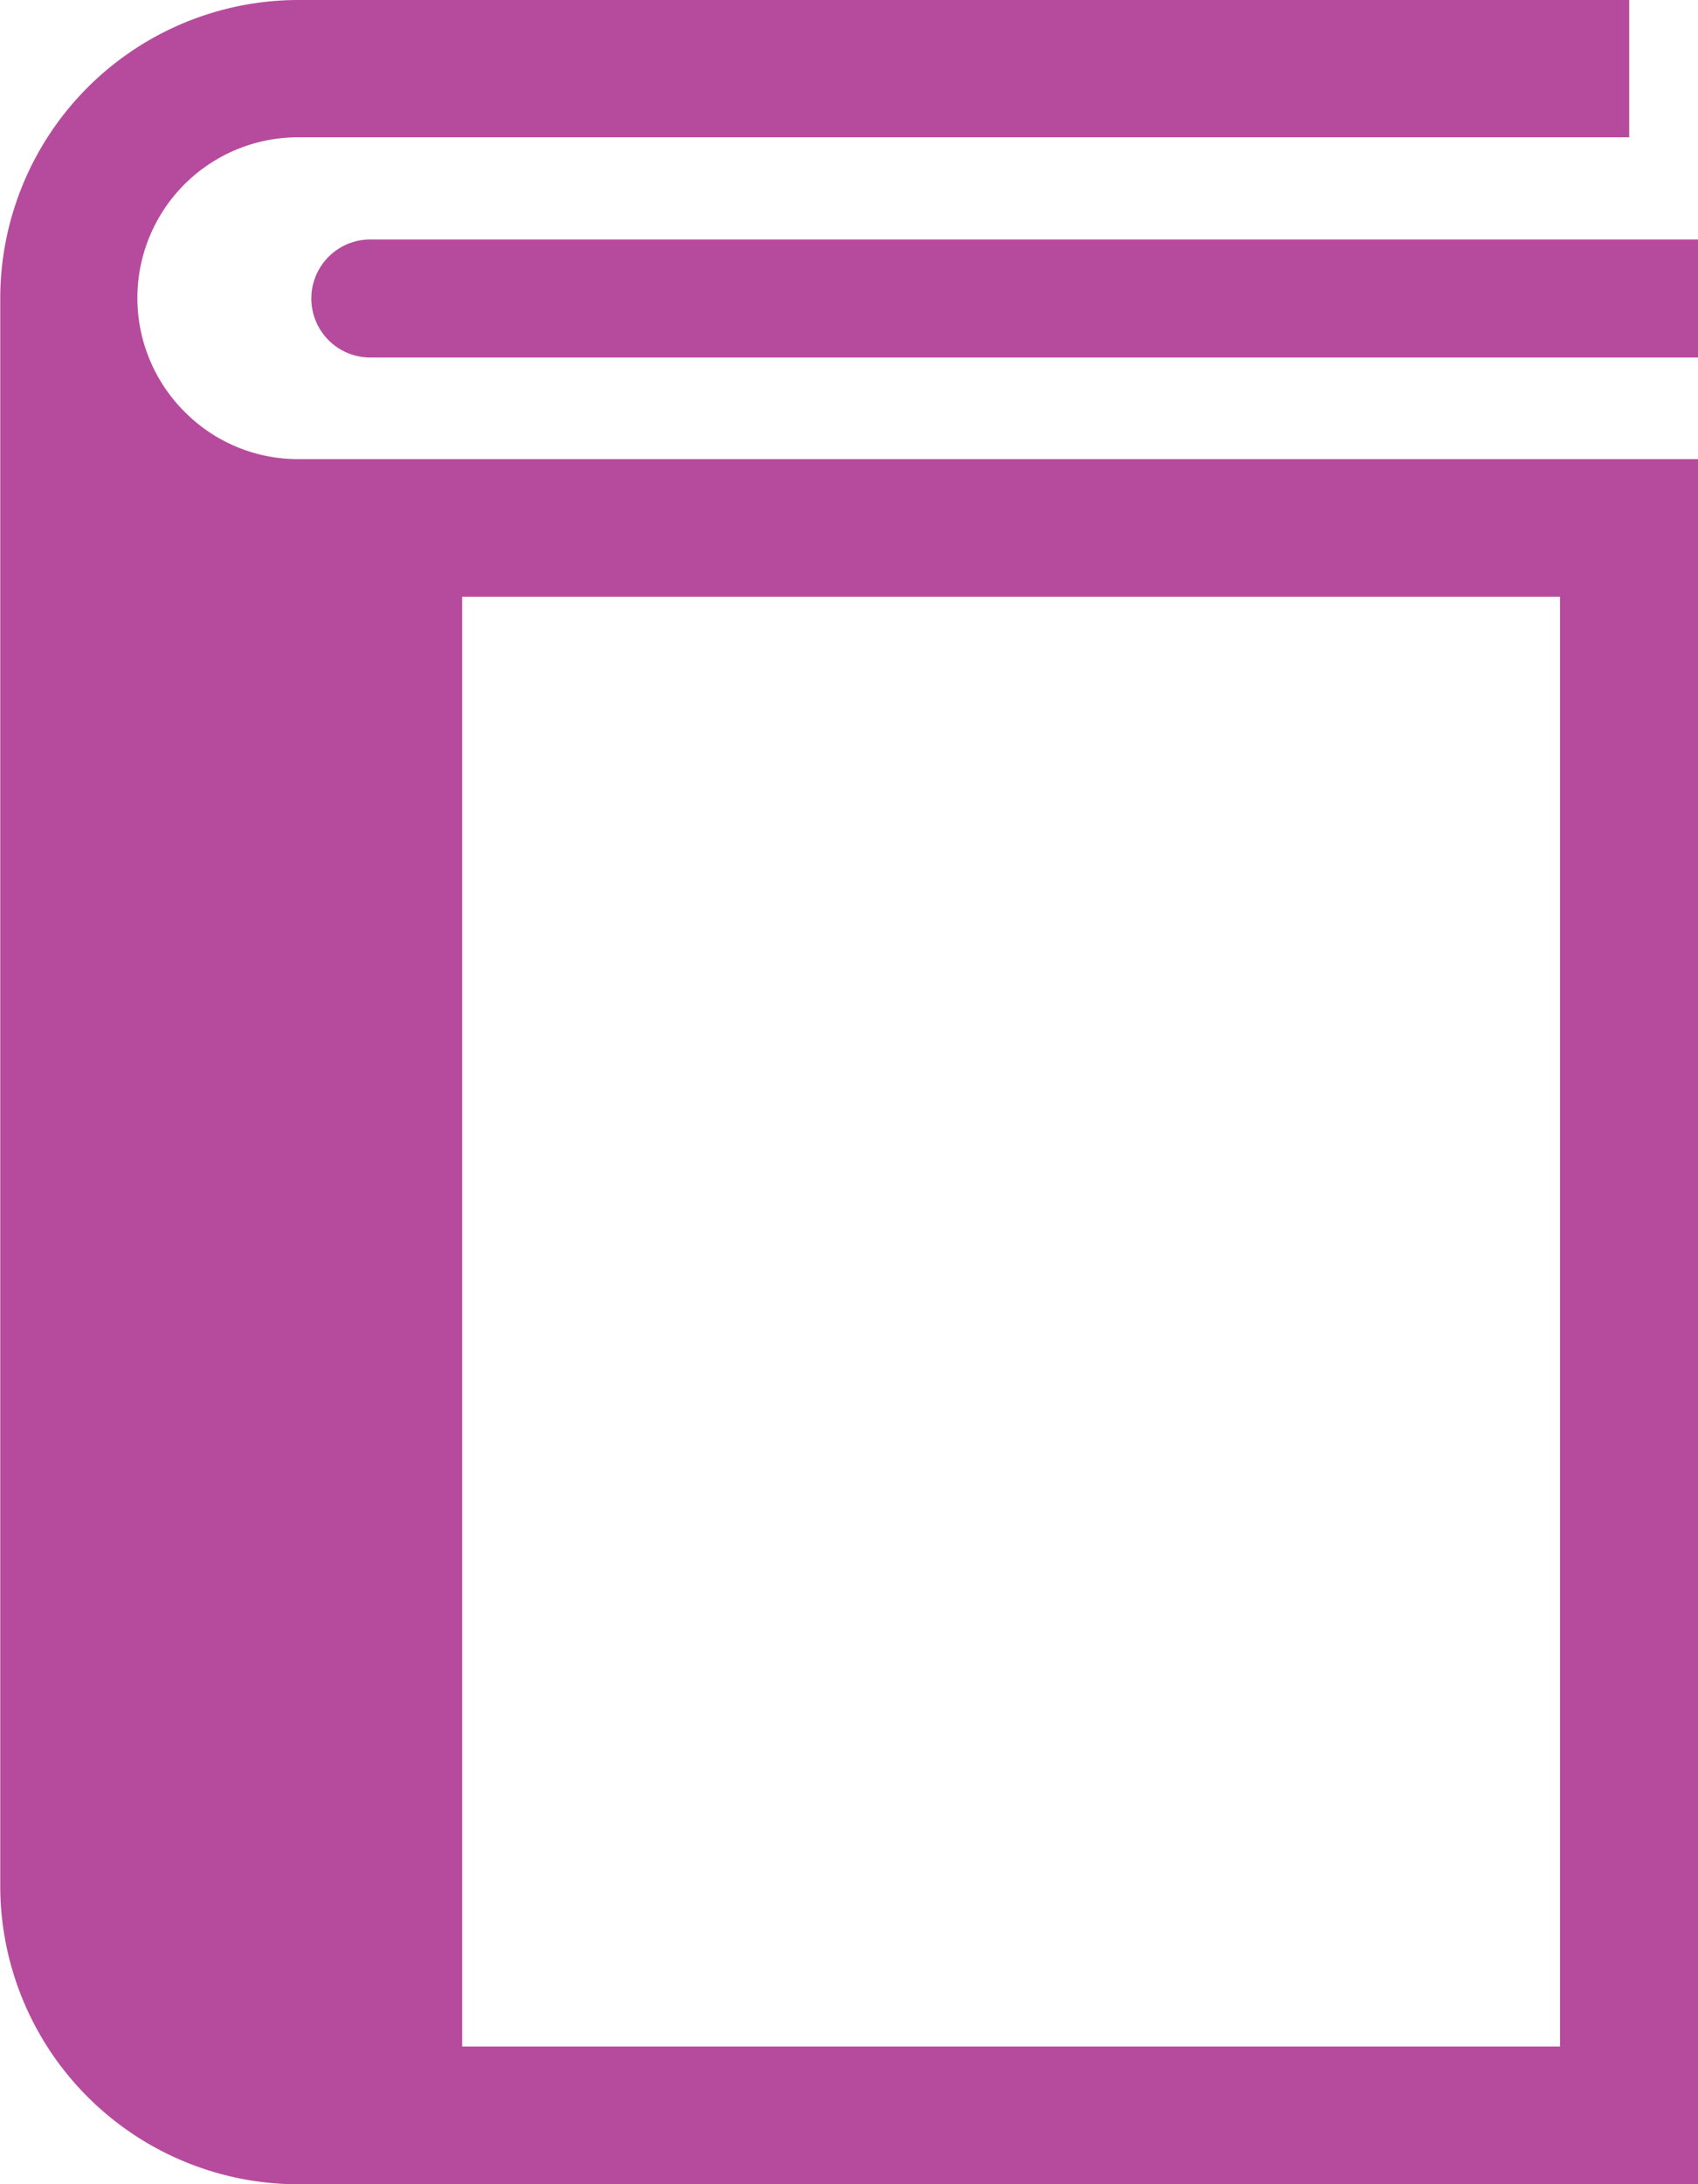 <svg id="本のアイコン8" xmlns="http://www.w3.org/2000/svg" width="27.221" height="35" viewBox="0 0 27.221 35"><path id="パス_12" data-name="パス 12" d="M59.857 6.6a2.575 2.575 0 011.821-4.4h21.336V0H61.678A4.783 4.783 0 0056.9 4.783v25.435A4.782 4.782 0 0061.678 35h22.439V7.357H61.678a2.56 2.56 0 01-1.821-.757zm4.448 2.962h17.6v23.23h-17.6z" transform="translate(-56.896)" fill="#b64b9d"/><path id="パス_13" data-name="パス 13" d="M130.857 56.125a.946.946 0 100 1.892h21.284v-1.892z" transform="translate(-124.92 -52.288)" fill="#b64b9d"/></svg>